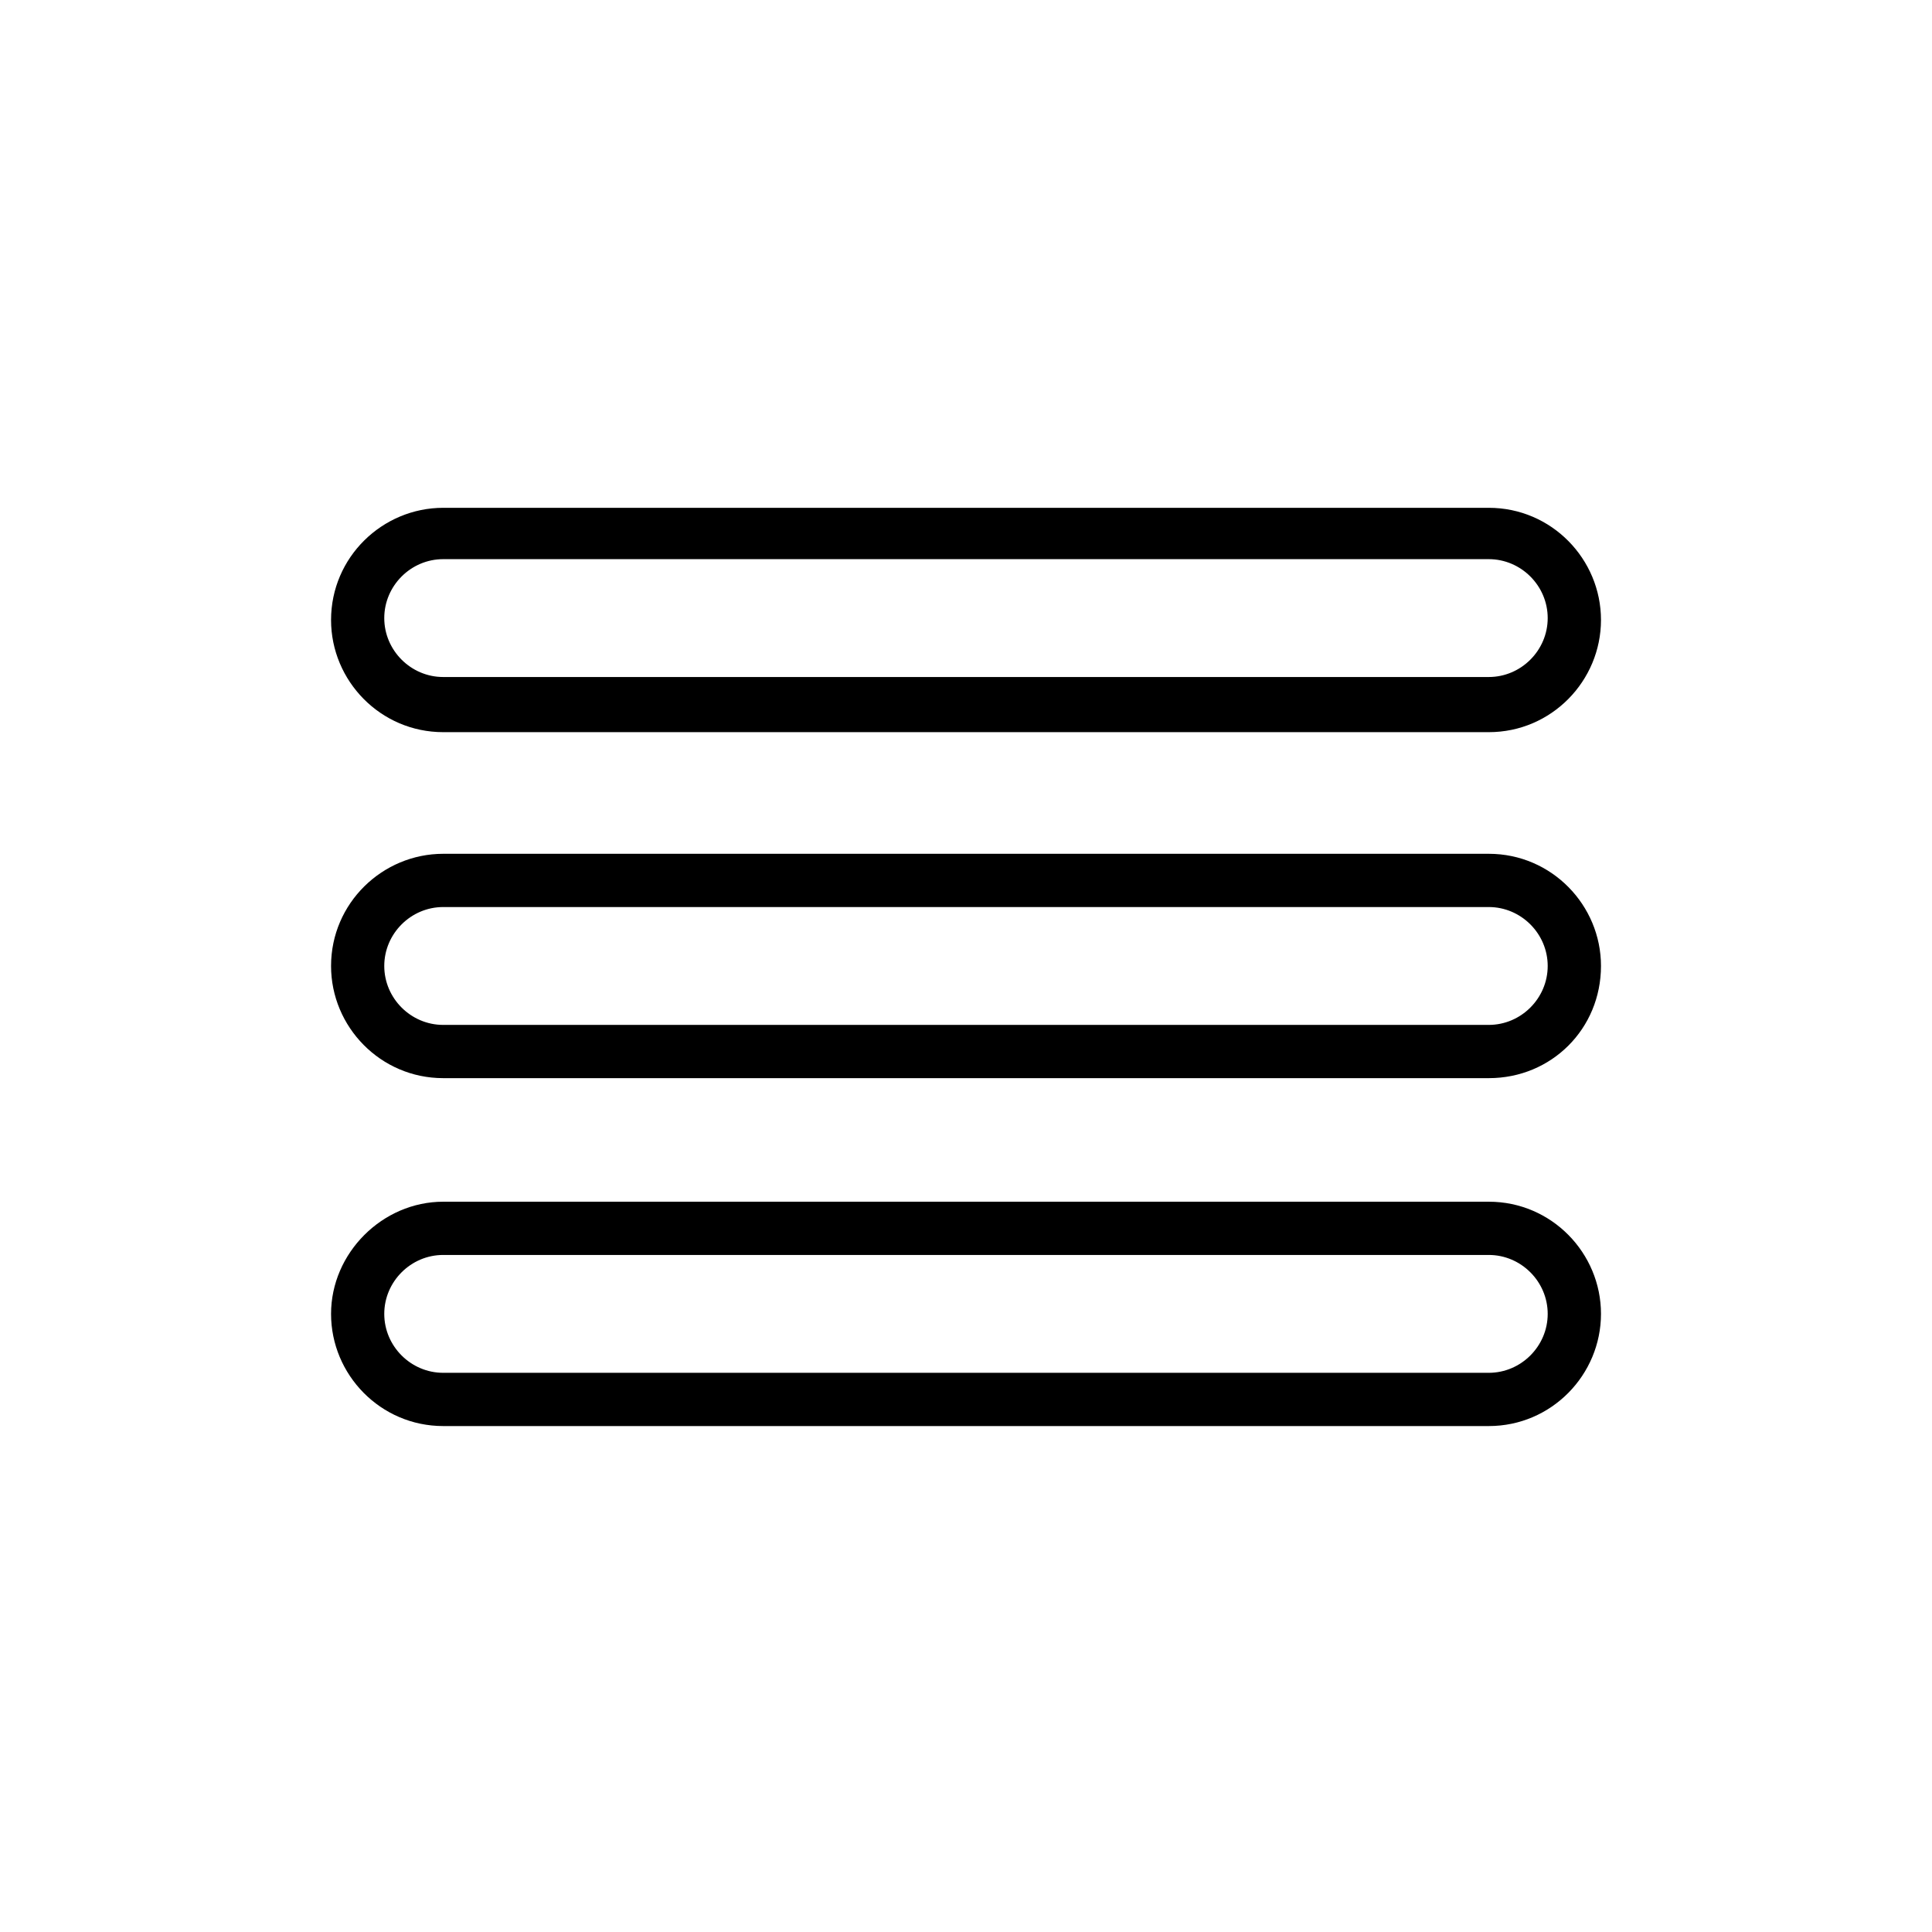 <?xml version="1.0" encoding="UTF-8"?>
<!-- Uploaded to: SVG Repo, www.svgrepo.com, Generator: SVG Repo Mixer Tools -->
<svg fill="#000000" width="800px" height="800px" version="1.1" viewBox="144 144 512 512" xmlns="http://www.w3.org/2000/svg">
 <g>
  <path d="m538.55 338.03h-277.09c-16.625 0-29.727-13.602-29.727-29.727 0-16.625 13.602-29.727 29.727-29.727h277.09c16.625 0 29.727 13.602 29.727 29.727-0.004 16.121-13.102 29.727-29.727 29.727zm-277.1-45.848c-8.566 0-15.617 7.055-15.617 15.617 0 8.566 7.055 15.617 15.617 15.617h277.09c8.566 0 15.617-7.055 15.617-15.617 0-8.566-7.055-15.617-15.617-15.617z"/>
  <path d="m538.55 429.72h-277.09c-16.625 0-29.727-13.602-29.727-29.727 0-16.625 13.602-29.727 29.727-29.727h277.09c16.625 0 29.727 13.602 29.727 29.727-0.004 16.629-13.102 29.727-29.727 29.727zm-277.1-45.344c-8.566 0-15.617 7.055-15.617 15.617 0 8.566 7.055 15.617 15.617 15.617h277.09c8.566 0 15.617-7.055 15.617-15.617 0-8.566-7.055-15.617-15.617-15.617z"/>
  <path d="m538.55 521.92h-277.09c-16.625 0-29.727-13.602-29.727-29.727 0-16.121 13.602-29.727 29.727-29.727h277.09c16.625 0 29.727 13.602 29.727 29.727-0.004 16.121-13.102 29.727-29.727 29.727zm-277.1-45.344c-8.566 0-15.617 7.055-15.617 15.617 0 8.566 7.055 15.617 15.617 15.617h277.09c8.566 0 15.617-7.055 15.617-15.617 0-8.566-7.055-15.617-15.617-15.617z"/>
 </g>
</svg>